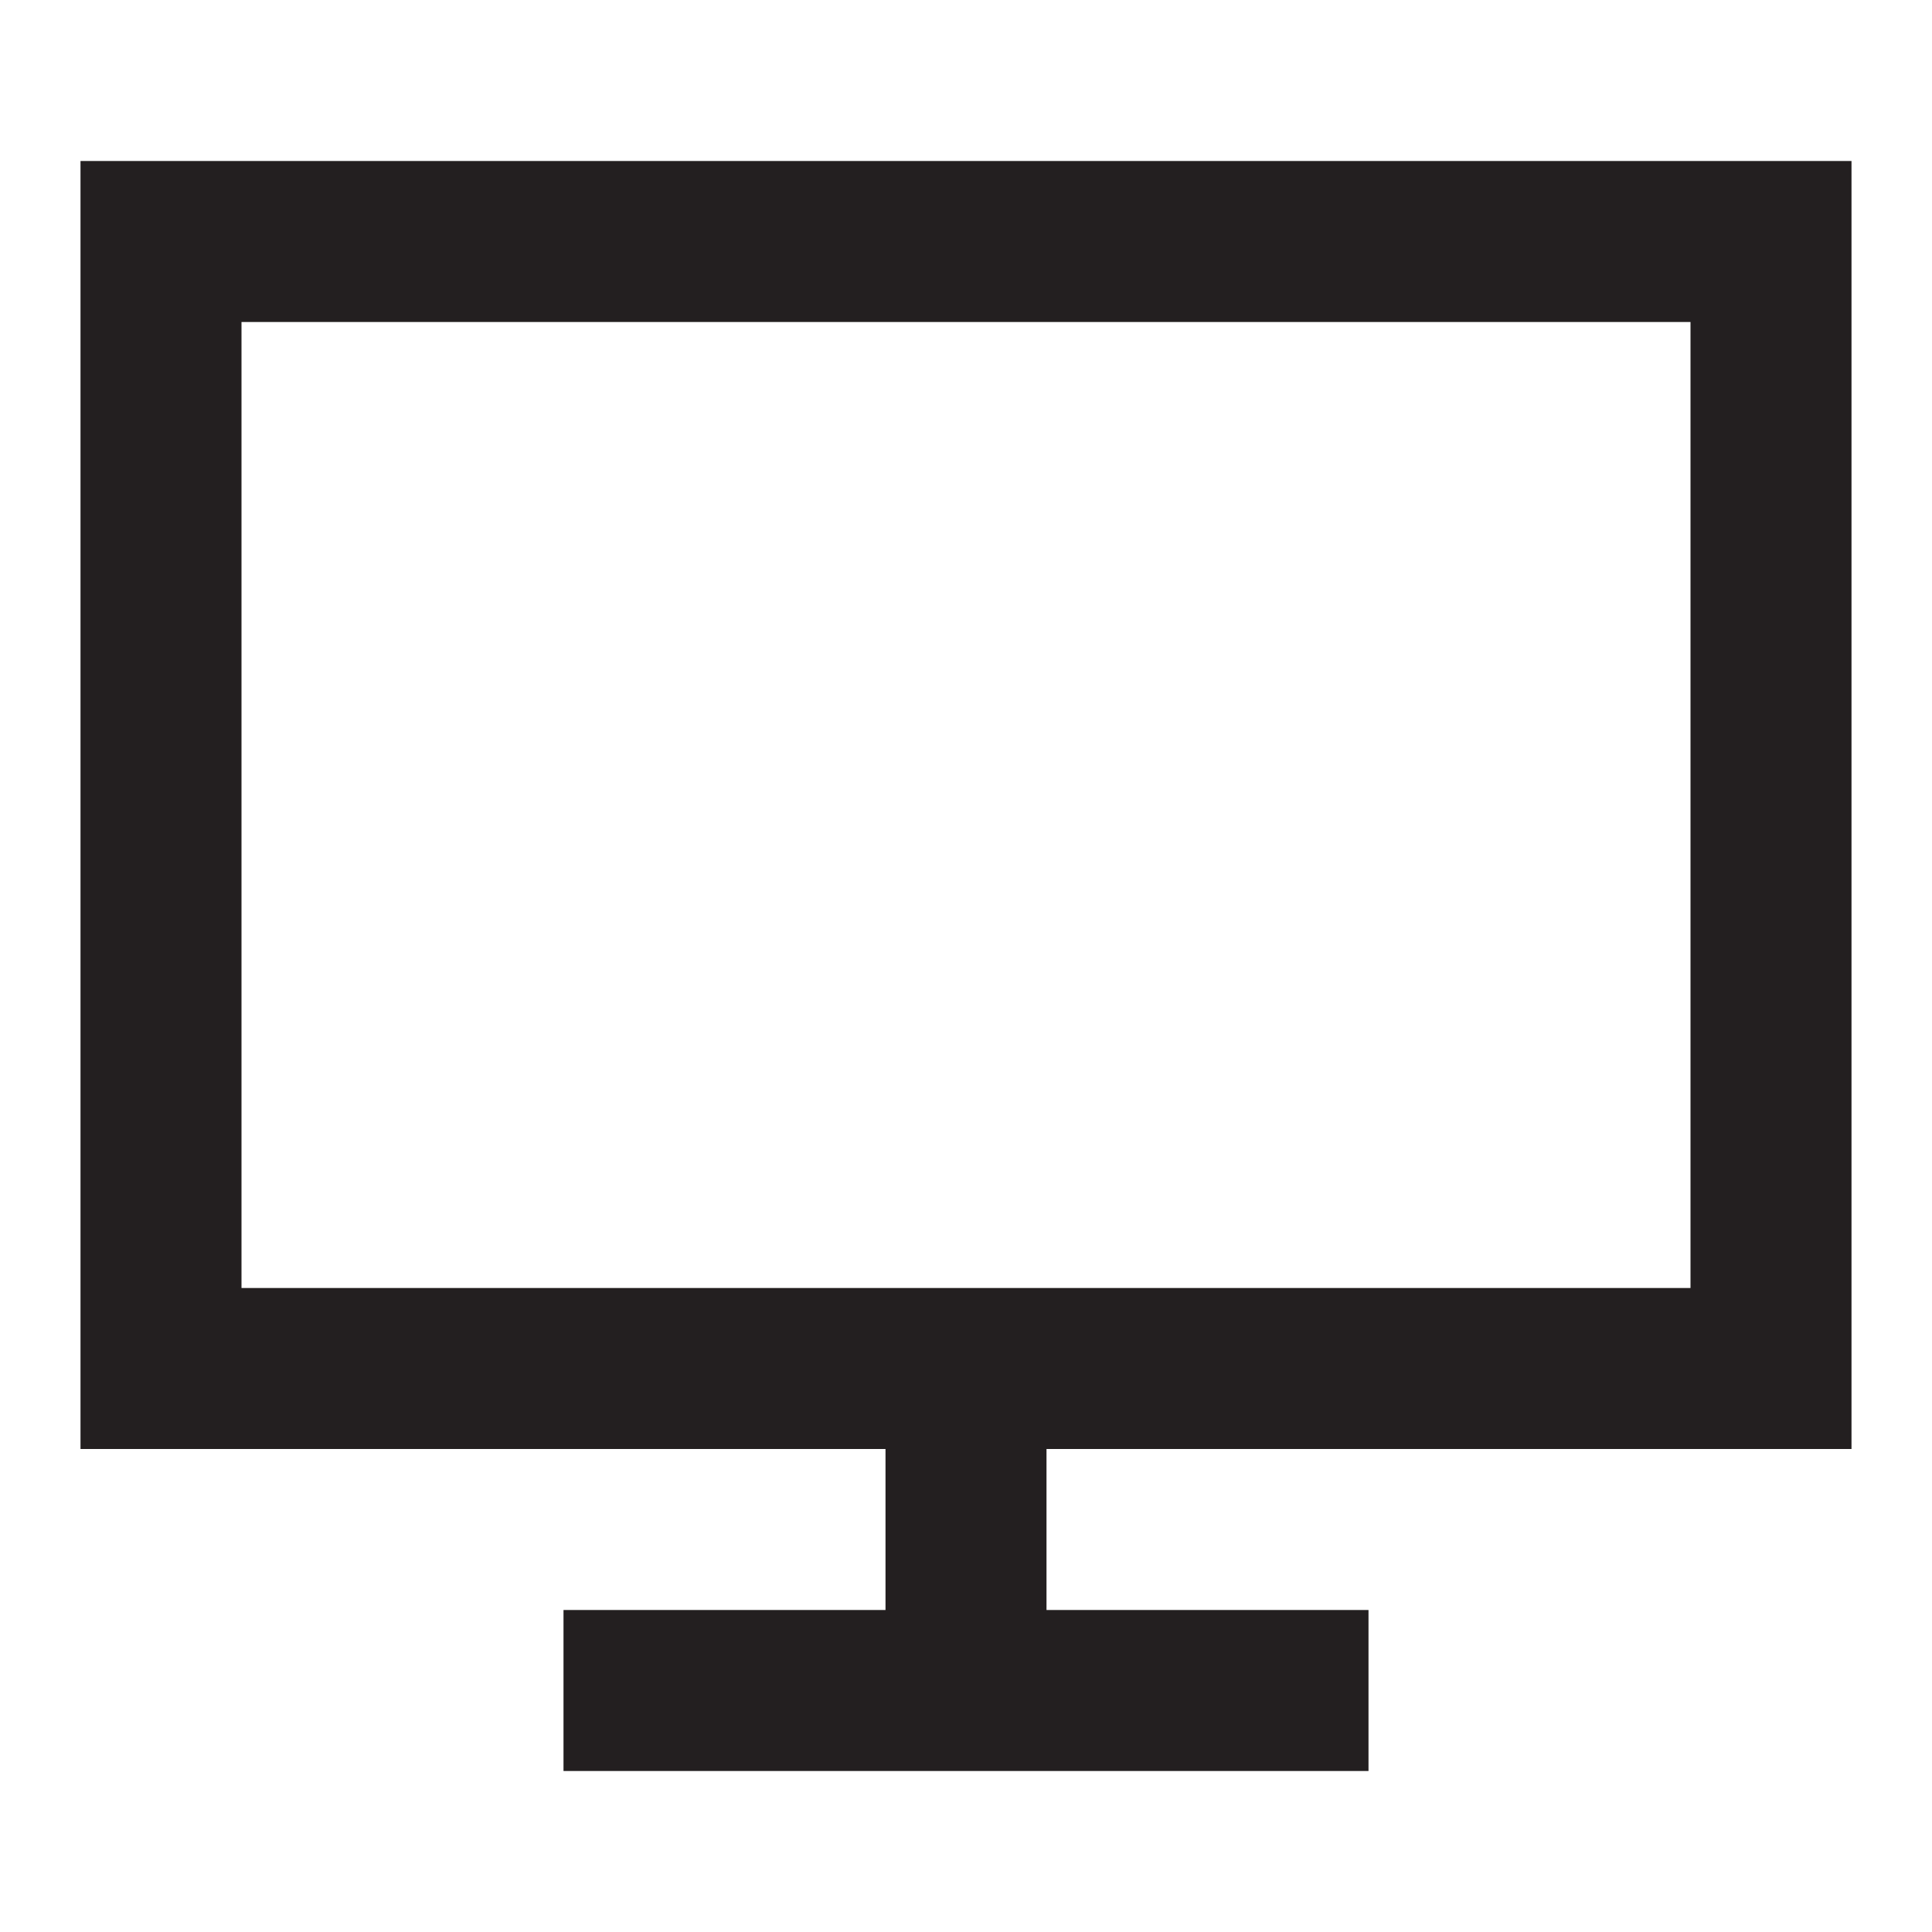 <?xml version="1.0" encoding="utf-8"?>
<!-- Generator: Adobe Illustrator 24.2.3, SVG Export Plug-In . SVG Version: 6.00 Build 0)  -->
<svg version="1.1" xmlns="http://www.w3.org/2000/svg" xmlns:xlink="http://www.w3.org/1999/xlink" x="0px" y="0px" viewBox="0 0 48 48" style="enable-background:new 0 0 48 48;" xml:space="preserve">
<style type="text/css">
	.st0{fill:#231F20;}
	.st1{display:none;}
	.st2{display:inline;}
	.st3{fill:#F58E5F;}
	.st4{fill:#EB008B;}
</style>
<g id="icon">
</g>
<g id="Layer_5">
	<path class="st0" d="M46,36V4H2v32h20v4h-8v4h20v-4h-8v-4H46z M6,8h36v24H6V8z"/>
</g>
<g id="grid" class="st1">
	<g class="st2">
		<path class="st3" d="M24,2.1c12.1,0,21.9,9.8,21.9,21.9S36.1,45.9,24,45.9S2.1,36.1,2.1,24S11.9,2.1,24,2.1 M24,2
			C11.8,2,2,11.8,2,24s9.8,22,22,22s22-9.8,22-22S36.2,2,24,2L24,2z"/>
	</g>
	<g class="st2">
		<path class="st3" d="M39.9,2.1v43.8H8.1V2.1H39.9 M40,2H8v44h32V2L40,2z"/>
	</g>
	<g class="st2">
		<path class="st3" d="M45.9,8.1v31.8H2.1V8.1H45.9 M46,8H2v32h44V8L46,8z"/>
	</g>
	<g class="st2">
		<path class="st3" d="M24,18.1c3.3,0,5.9,2.6,5.9,5.9s-2.6,5.9-5.9,5.9s-5.9-2.6-5.9-5.9S20.7,18.1,24,18.1 M24,18
			c-3.3,0-6,2.7-6,6s2.7,6,6,6s6-2.7,6-6S27.3,18,24,18L24,18z"/>
	</g>
	<g class="st2">
		<path class="st3" d="M24,20.1c2.2,0,3.9,1.7,3.9,3.9s-1.7,3.9-3.9,3.9s-3.9-1.7-3.9-3.9S21.8,20.1,24,20.1 M24,20
			c-2.2,0-4,1.8-4,4s1.8,4,4,4s4-1.8,4-4S26.2,20,24,20L24,20z"/>
	</g>
	<g class="st2">
		<path class="st3" d="M24,14.1c5.5,0,9.9,4.4,9.9,9.9s-4.4,9.9-9.9,9.9s-9.9-4.4-9.9-9.9S18.5,14.1,24,14.1 M24,14
			c-5.5,0-10,4.5-10,10s4.5,10,10,10s10-4.5,10-10S29.5,14,24,14L24,14z"/>
	</g>
	<g class="st2">
		<path class="st3" d="M24,8.1c8.8,0,15.9,7.1,15.9,15.9S32.8,39.9,24,39.9S8.1,32.8,8.1,24S15.2,8.1,24,8.1 M24,8
			C15.2,8,8,15.2,8,24s7.2,16,16,16s16-7.2,16-16S32.8,8,24,8L24,8z"/>
	</g>
	<g class="st2">
		<g>
			<path class="st3" d="M45.9,2.1v43.8H2.1V2.1H45.9 M46,2H2v44h44V2L46,2z"/>
		</g>
	</g>
	<g class="st2">
		<path class="st3" d="M41.9,6.1v35.8H6.1V6.1H41.9 M42,6H6v36h36V6L42,6z"/>
	</g>
	<g class="st2">
		<path class="st3" d="M41.8,6.1L24,41.8L6.2,6.1H41.8 M42,6H6l18,36L42,6L42,6z"/>
	</g>
	<g class="st2">
		<path class="st3" d="M24,6.2l17.8,35.7H6.2L24,6.2 M24,6L6,42h36L24,6L24,6z"/>
	</g>
</g>
<g id="bounding-box" class="st1">
	<g class="st2">
		<path class="st4" d="M47.8,0.2v47.6H0.2V0.2H47.8 M48,0H0v48h48V0L48,0z"/>
	</g>
</g>
</svg>
